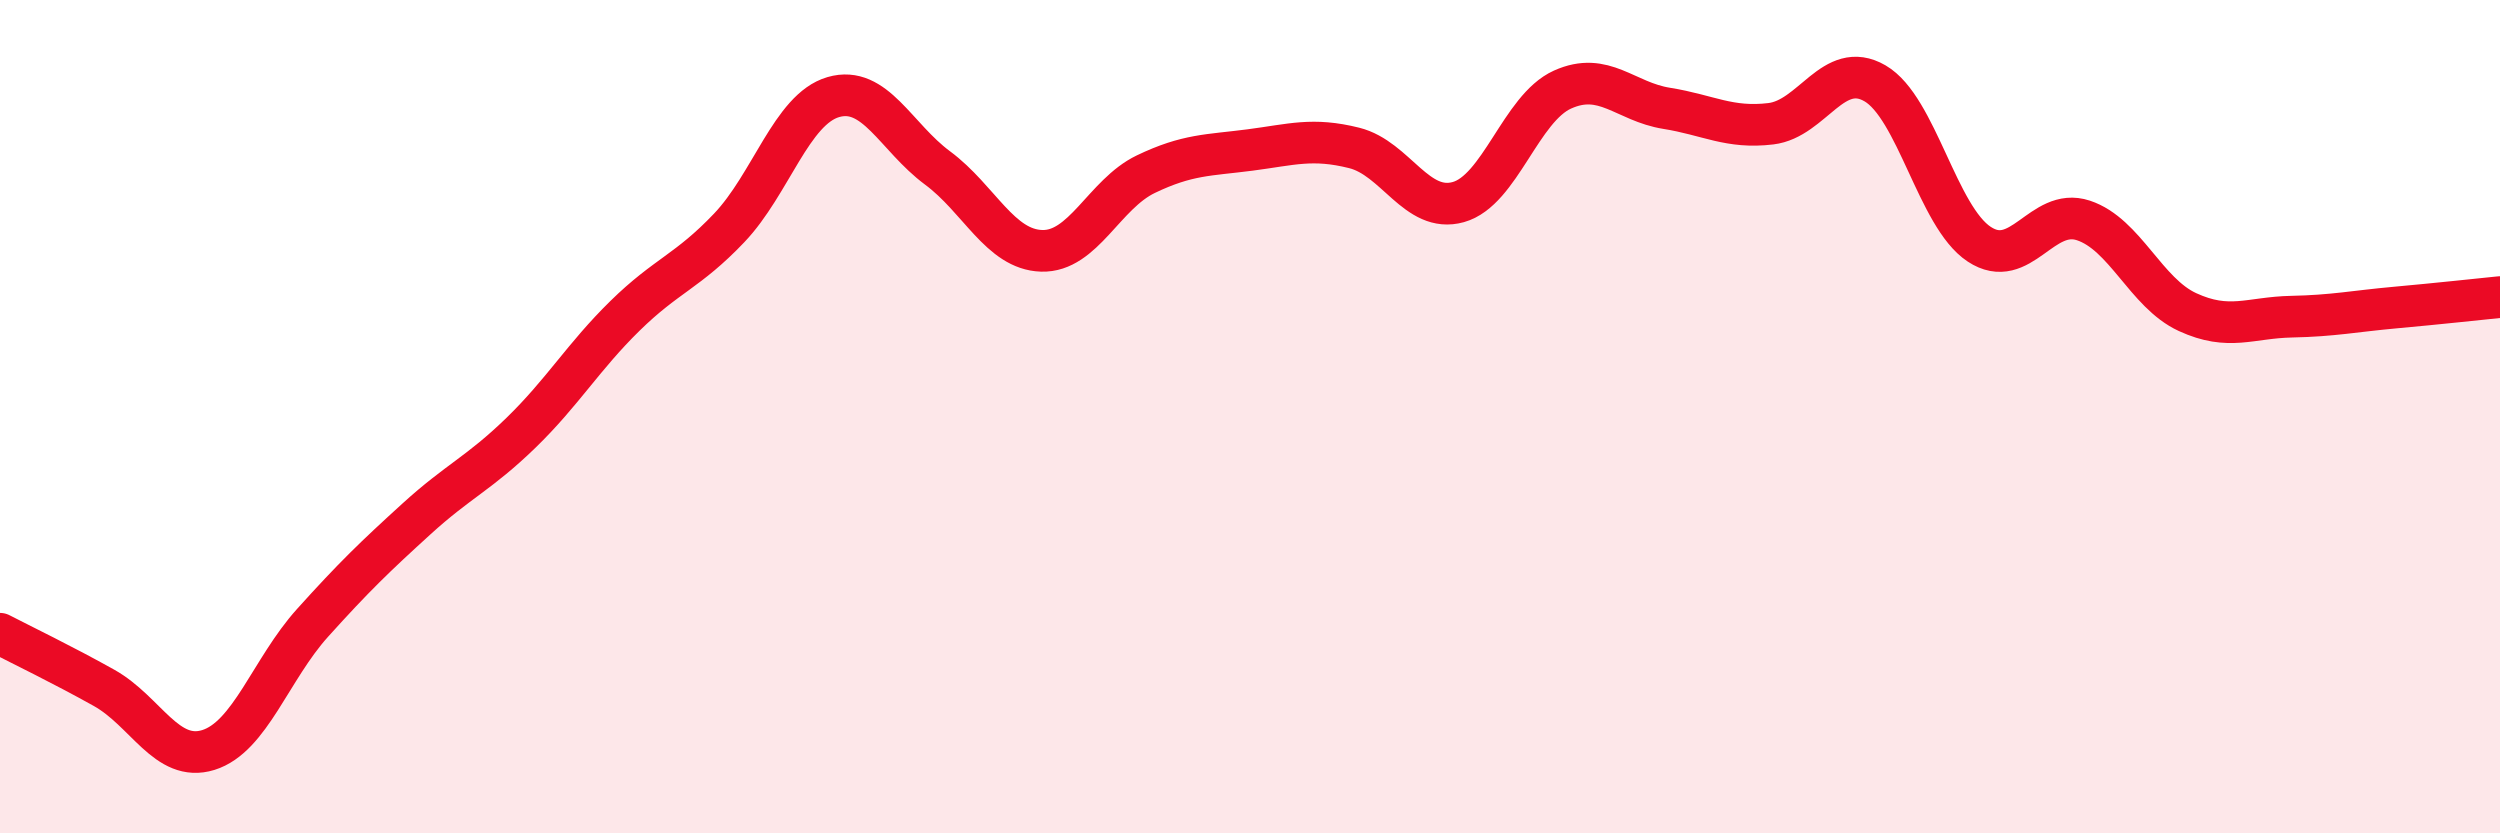 
    <svg width="60" height="20" viewBox="0 0 60 20" xmlns="http://www.w3.org/2000/svg">
      <path
        d="M 0,15.21 C 0.5,15.47 1.5,15.95 2.5,16.51 C 3.5,17.07 4,18.31 5,18 C 6,17.69 6.5,16.06 7.5,14.95 C 8.5,13.84 9,13.36 10,12.45 C 11,11.54 11.5,11.36 12.5,10.39 C 13.5,9.42 14,8.56 15,7.58 C 16,6.6 16.5,6.52 17.5,5.47 C 18.5,4.42 19,2.62 20,2.33 C 21,2.04 21.5,3.29 22.5,4.03 C 23.5,4.77 24,5.99 25,6.02 C 26,6.05 26.5,4.66 27.5,4.18 C 28.5,3.7 29,3.73 30,3.6 C 31,3.47 31.5,3.3 32.5,3.55 C 33.5,3.8 34,5.13 35,4.85 C 36,4.57 36.5,2.6 37.5,2.15 C 38.5,1.7 39,2.44 40,2.6 C 41,2.76 41.5,3.09 42.5,2.97 C 43.5,2.85 44,1.42 45,2 C 46,2.58 46.5,5.2 47.5,5.86 C 48.5,6.52 49,4.96 50,5.29 C 51,5.62 51.5,7.03 52.5,7.49 C 53.5,7.95 54,7.62 55,7.6 C 56,7.58 56.5,7.47 57.5,7.38 C 58.5,7.29 59.5,7.18 60,7.13L60 20L0 20Z"
        fill="#EB0A25"
        opacity="0.1"
        stroke-linecap="round"
        stroke-linejoin="round"
      />
      <path
        d="M 0,15.21 C 0.5,15.47 1.5,15.95 2.5,16.51 C 3.5,17.07 4,18.31 5,18 C 6,17.69 6.5,16.06 7.5,14.95 C 8.5,13.84 9,13.36 10,12.45 C 11,11.54 11.5,11.36 12.5,10.39 C 13.5,9.42 14,8.56 15,7.58 C 16,6.6 16.5,6.52 17.5,5.47 C 18.5,4.42 19,2.62 20,2.33 C 21,2.04 21.5,3.29 22.5,4.03 C 23.5,4.77 24,5.99 25,6.02 C 26,6.05 26.5,4.66 27.5,4.18 C 28.5,3.7 29,3.73 30,3.6 C 31,3.47 31.5,3.3 32.5,3.55 C 33.5,3.8 34,5.13 35,4.85 C 36,4.57 36.5,2.6 37.5,2.15 C 38.5,1.7 39,2.44 40,2.6 C 41,2.76 41.5,3.09 42.5,2.97 C 43.5,2.85 44,1.42 45,2 C 46,2.58 46.5,5.2 47.5,5.86 C 48.5,6.52 49,4.96 50,5.29 C 51,5.62 51.5,7.03 52.5,7.49 C 53.5,7.95 54,7.62 55,7.6 C 56,7.58 56.5,7.47 57.5,7.38 C 58.5,7.29 59.5,7.18 60,7.13"
        stroke="#EB0A25"
        stroke-width="1"
        fill="none"
        stroke-linecap="round"
        stroke-linejoin="round"
      />
    </svg>
  